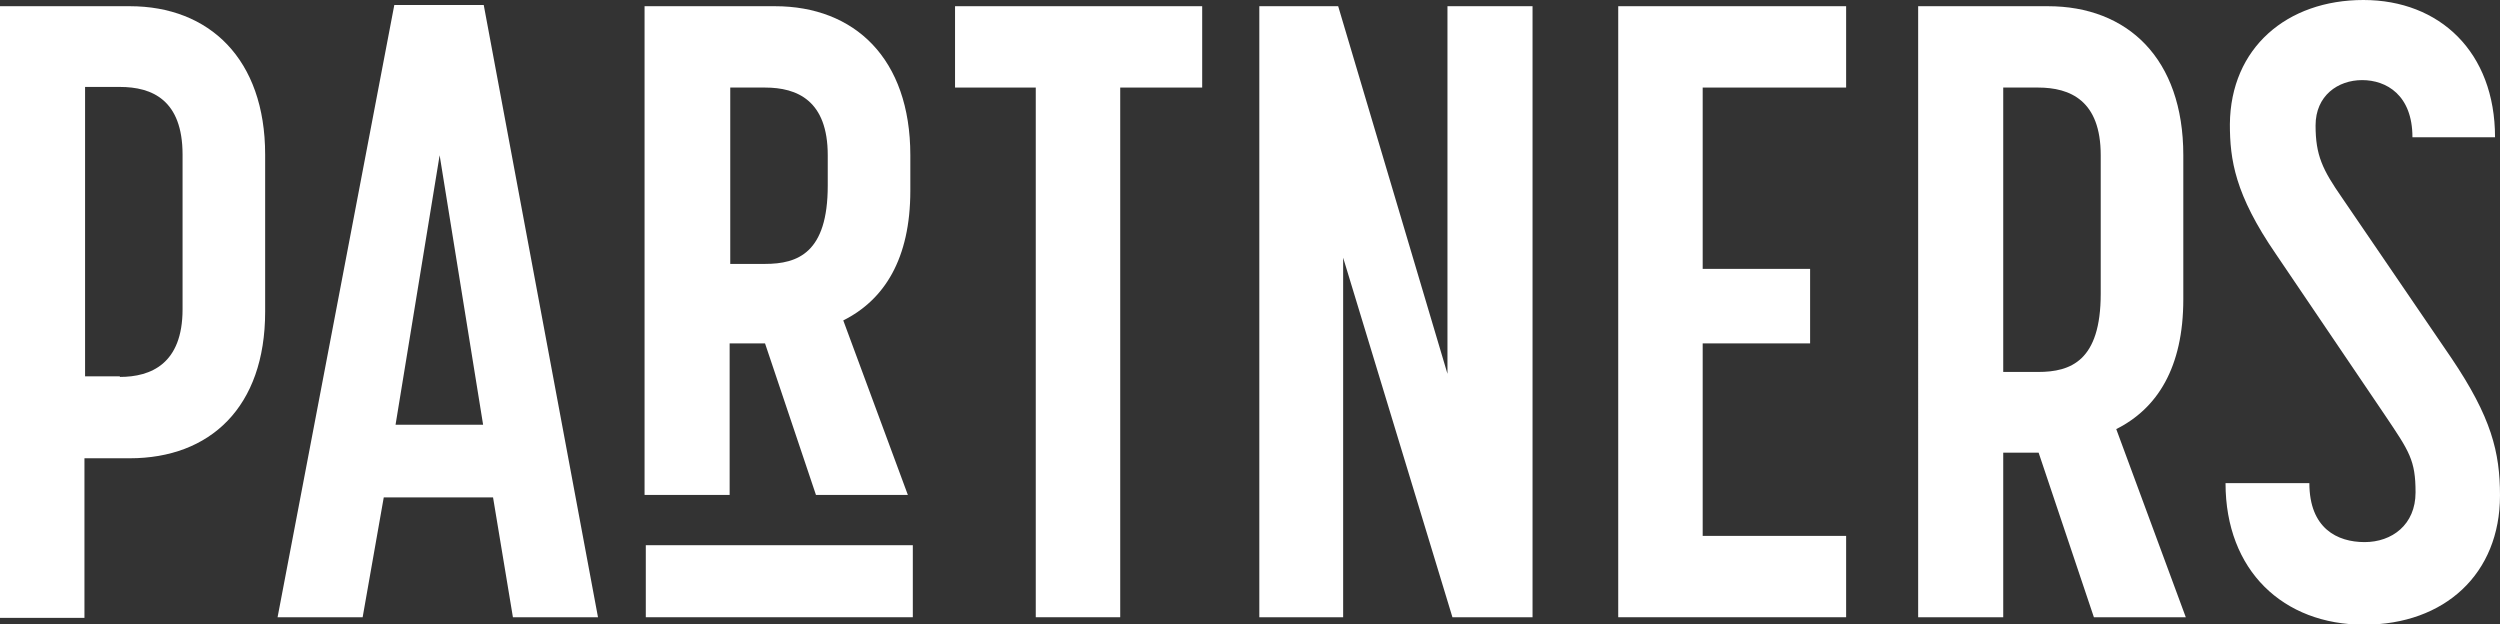 <?xml version="1.0" encoding="UTF-8"?>
<svg id="Calque_1" xmlns="http://www.w3.org/2000/svg" xmlns:xlink="http://www.w3.org/1999/xlink" version="1.1" viewBox="0 0 402.6 100.5">
  <rect x="0" y="0" width="402.6" height="100.5" fill="#333333" stroke="none"/>
  <!-- Generator: Adobe Illustrator 29.2.1, SVG Export Plug-In . SVG Version: 2.1.0 Build 116)  -->
  <defs>
    <style>
      .st0 {
        fill: none;
      }

      .st1 {
        clip-path: url(#clippath-1);
      }

      .st2 {
        clip-path: url(#clippath-2);
      }

      .st3 {
        fill: #fff;
      }

      .st4 {
        clip-path: url(#clippath);
      }
    </style>
    <clipPath id="clippath">
      <rect class="st0" width="402.6" height="100.5"/>
    </clipPath>
    <clipPath id="clippath-1">
      <rect class="st0" width="402.6" height="100.5"/>
    </clipPath>
    <clipPath id="clippath-2">
      <rect class="st0" width="402.6" height="100.5"/>
    </clipPath>
  </defs>
  <g class="st4">
    <path class="st3" d="M19.3,60.7c5,0,10.1-2.1,10.1-10.9v-24.9c0-8.8-4.9-10.9-10.1-10.9h-5.6v46.6h5.6ZM0,1h20.9c12.8,0,21.8,8.5,21.8,23.9v25.3c0,15.4-8.9,23.6-21.8,23.6h-7.3v25.7H0V1Z"/>
  </g>
  <path class="st3" d="M77.8,68.4l-7-43.4-7.1,43.4h14.1ZM63.5.8h14.4l18.4,98.6h-13.7l-3.2-19.3h-17.6l-3.4,19.3h-13.7L63.5.8Z"/>
  <g class="st1">
    <path class="st3" d="M123.2,42.5c5.3,0,10.1-1.8,10.1-12.6v-4.9c0-8.8-4.9-10.9-10.1-10.9h-5.6v28.4h5.6ZM103.9,1h20.9c12.8,0,21.8,8.4,21.8,24v5.7c0,11-4.2,17.6-10.8,20.9l10.4,28.1h-14.8l-8.2-24.4h-5.7v24.4h-13.7V1Z"/>
  </g>
  <polygon class="st3" points="166.8 14.1 153.8 14.1 153.8 1 193.6 1 193.6 14.1 180.4 14.1 180.4 99.4 166.8 99.4 166.8 14.1"/>
  <polygon class="st3" points="202.8 1 215.5 1 233.1 60.2 233.1 1 246.8 1 246.8 99.4 233.9 99.4 216.3 41.5 216.3 99.4 202.8 99.4 202.8 1"/>
  <polygon class="st3" points="260.6 1 297.3 1 297.3 14.1 274.2 14.1 274.2 43.3 291.5 43.3 291.5 55.3 274.2 55.3 274.2 86.3 297.3 86.3 297.3 99.4 260.6 99.4 260.6 1"/>
  <g class="st2">
    <path class="st3" d="M328.2,59.9c5.3,0,10.1-1.8,10.1-12.6v-22.3c0-8.8-4.9-10.9-10.1-10.9h-5.6v45.8h5.6ZM308.9,1h20.9c12.8,0,21.8,8.4,21.8,24v23.2c0,11-4.2,17.6-10.8,20.9l11.2,30.3h-14.8l-8.9-26.5h-5.7v26.5h-13.7V1Z"/>
    <path class="st3" d="M358.4,77.8h13.5c0,7.3,4.5,9.5,8.9,9.5s8.2-2.8,8.2-8-1-6.6-4.9-12.4l-17.6-26c-6.6-9.6-7.4-15.2-7.4-20.9C359.2,7.7,368.3,0,380.6,0s21.2,8.4,21.2,22.1h-13.3c0-6.8-4.2-9.2-8.1-9.2s-7.5,2.5-7.5,7.3,1.1,7.1,4.3,11.7l17.6,25.8c6.4,9.5,7.8,15.1,7.8,22.1,0,12.6-8.9,20.8-21.9,20.8s-22.3-8.7-22.3-22.8"/>
  </g>
  <rect class="st3" x="104" y="87.8" width="43" height="11.6"/>
</svg>